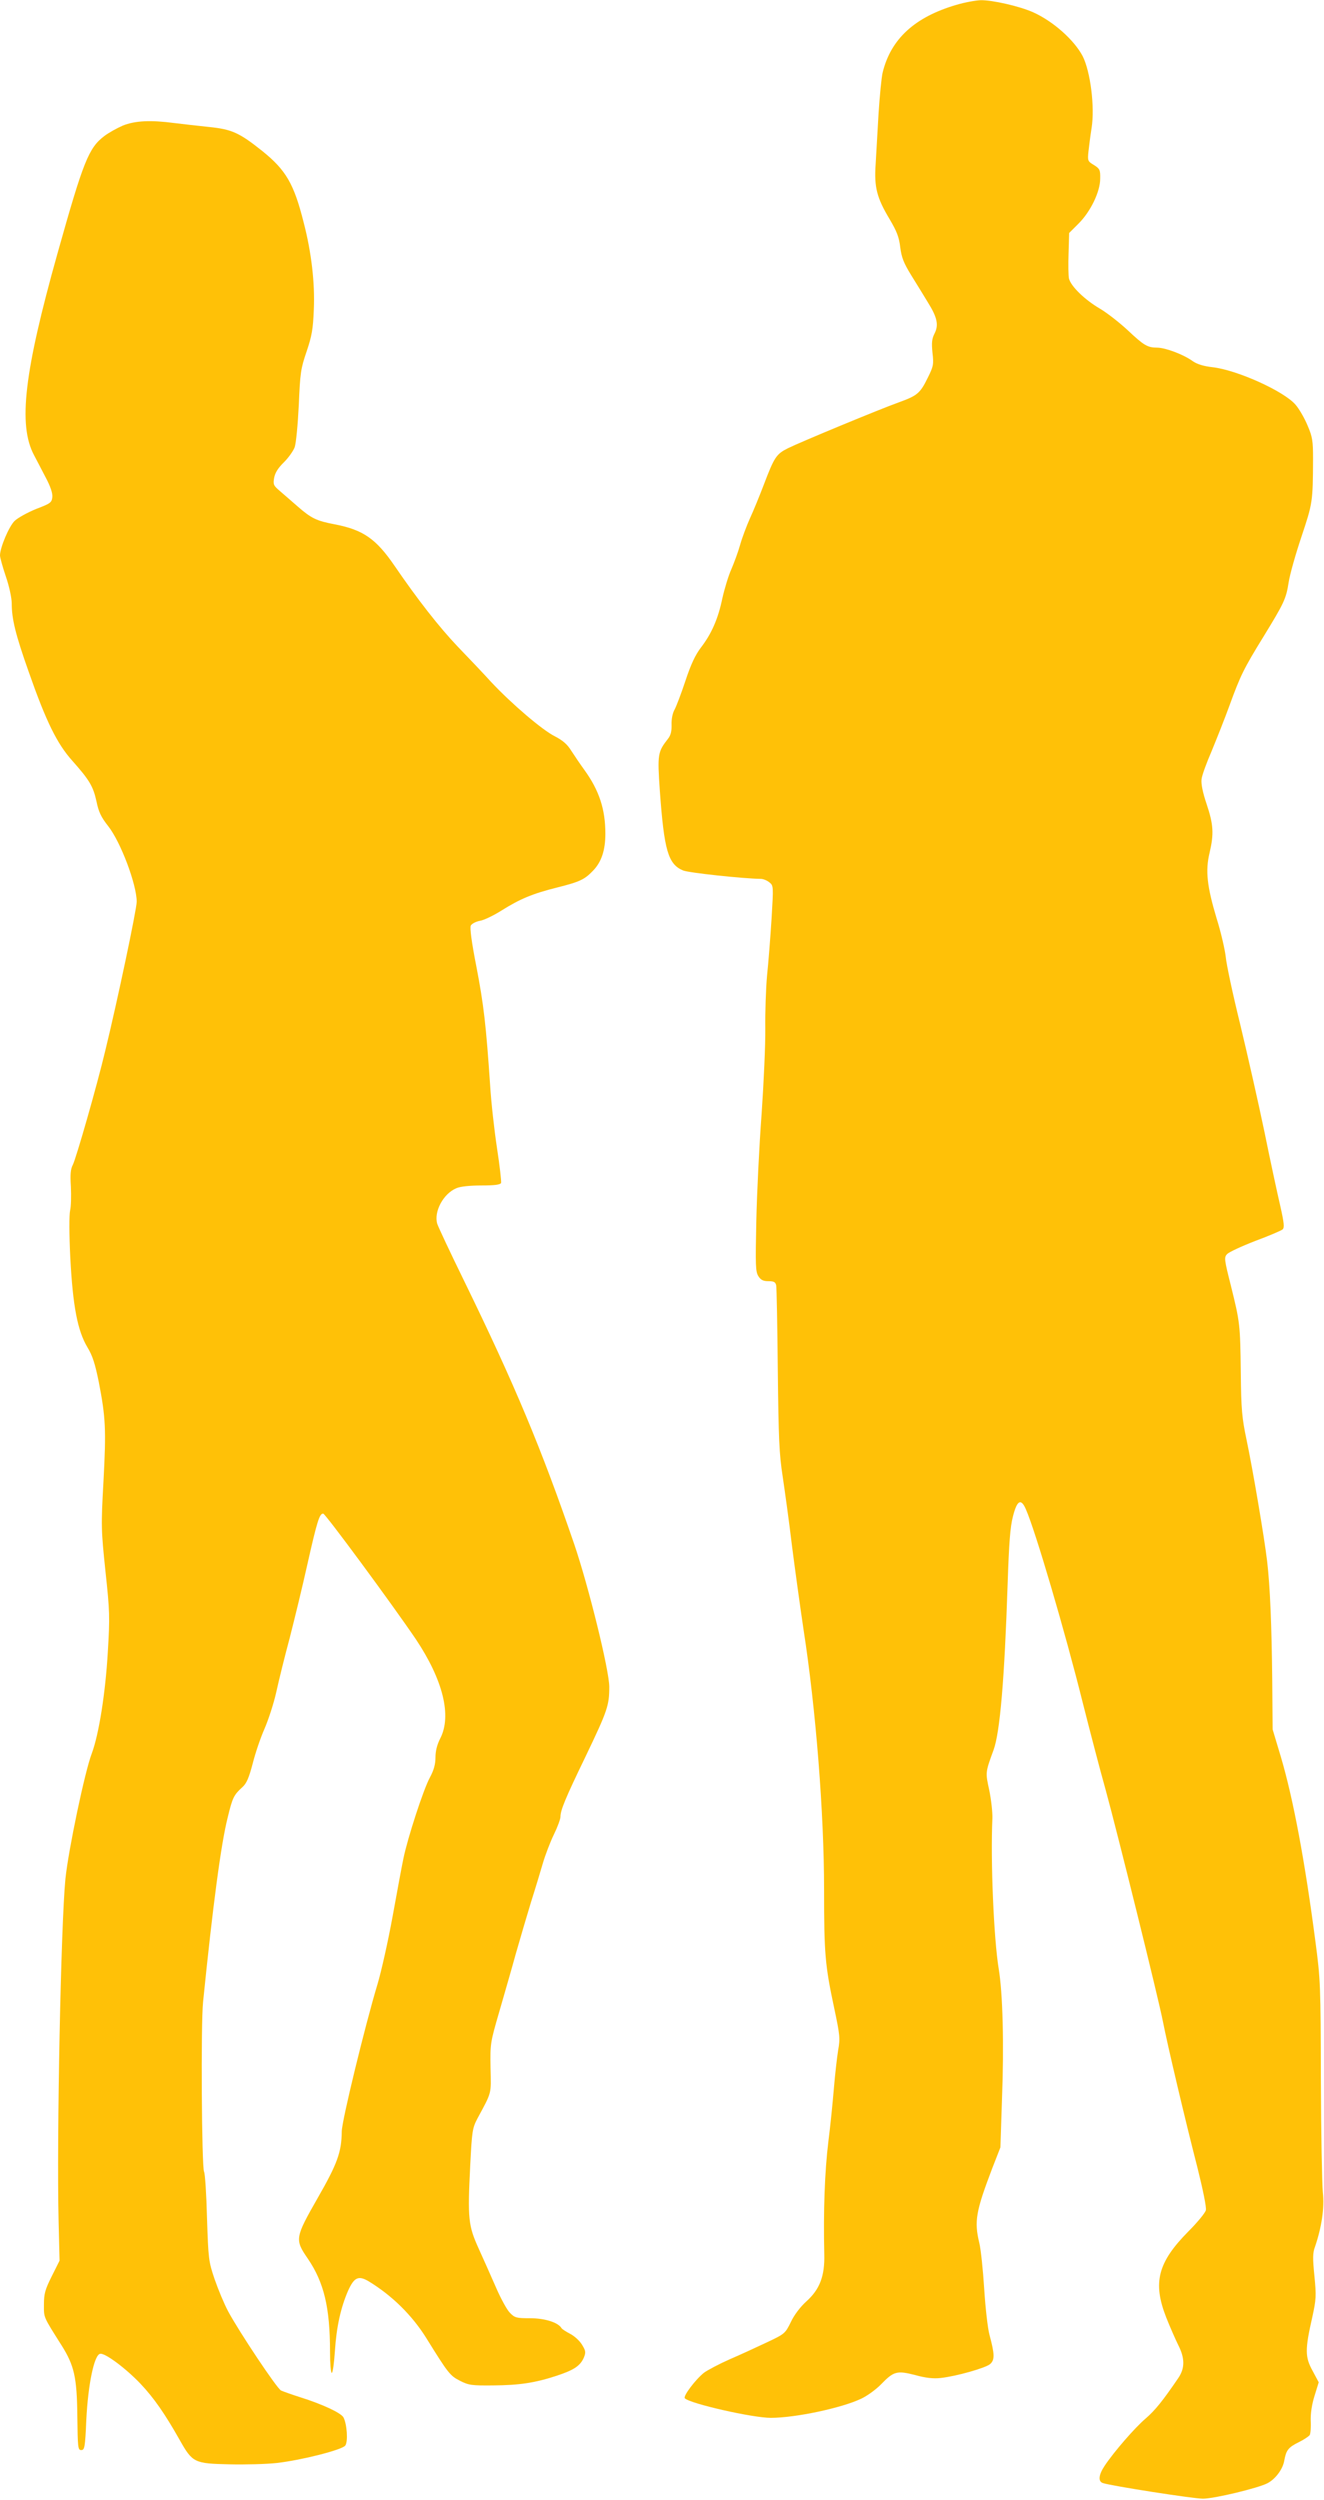 <?xml version="1.0" standalone="no"?>
<!DOCTYPE svg PUBLIC "-//W3C//DTD SVG 20010904//EN"
 "http://www.w3.org/TR/2001/REC-SVG-20010904/DTD/svg10.dtd">
<svg version="1.0" xmlns="http://www.w3.org/2000/svg"
 width="678pt" height="1280pt" viewBox="0 0 678 1280"
 preserveAspectRatio="xMidYMid meet">
<g transform="translate(0,1280) scale(0.1,-0.1)"
fill="#ffc107" stroke="none">
<path d="M4897 12775 c-212 -62 -335 -174 -377 -346 -6 -24 -15 -118 -21 -209
-5 -91 -12 -208 -15 -261 -8 -118 6 -172 72 -282 36 -61 48 -91 54 -143 7 -54
18 -81 56 -143 26 -42 65 -105 86 -140 48 -77 56 -116 33 -160 -13 -26 -15
-46 -10 -97 7 -59 5 -70 -24 -128 -39 -80 -54 -92 -148 -126 -98 -35 -501
-202 -568 -235 -60 -30 -70 -46 -123 -185 -22 -58 -54 -136 -72 -175 -17 -38
-40 -99 -50 -135 -10 -36 -31 -92 -45 -125 -15 -33 -35 -100 -46 -149 -22
-106 -56 -182 -110 -252 -28 -37 -51 -85 -79 -170 -22 -66 -47 -132 -56 -148
-10 -18 -16 -48 -15 -76 1 -33 -4 -54 -17 -71 -54 -69 -56 -79 -43 -269 22
-304 42 -375 119 -407 28 -12 309 -42 398 -43 12 0 32 -8 44 -18 21 -17 21
-18 11 -187 -6 -94 -16 -224 -23 -290 -6 -66 -10 -187 -9 -270 1 -82 -8 -280
-19 -440 -12 -159 -24 -406 -27 -547 -5 -230 -4 -260 11 -283 12 -19 25 -25
51 -25 28 0 36 -4 40 -22 2 -13 6 -207 8 -433 4 -352 7 -429 25 -545 11 -74
33 -232 47 -350 15 -118 42 -314 60 -435 63 -407 105 -938 105 -1332 0 -329 5
-385 52 -606 29 -137 31 -154 20 -215 -6 -37 -16 -125 -22 -197 -6 -71 -18
-193 -28 -270 -19 -155 -26 -357 -21 -577 3 -112 -23 -180 -92 -242 -31 -28
-62 -69 -79 -105 -29 -59 -31 -61 -122 -104 -51 -24 -137 -64 -191 -87 -54
-24 -113 -55 -132 -69 -43 -34 -109 -121 -98 -131 29 -28 348 -100 440 -100
125 0 362 50 463 98 30 14 76 47 102 74 65 67 81 71 175 47 54 -15 93 -19 129
-15 83 9 233 52 255 72 23 21 23 49 -4 149 -9 33 -21 139 -27 235 -6 96 -17
202 -25 235 -27 112 -18 162 67 385 l41 105 8 245 c11 282 4 547 -17 671 -25
153 -42 552 -32 769 1 30 -6 94 -16 143 -20 93 -21 89 22 207 33 91 56 364 72
850 7 210 13 291 27 345 21 83 41 95 66 38 49 -110 203 -635 292 -993 37 -146
89 -346 117 -445 58 -211 269 -1062 293 -1185 22 -114 115 -509 177 -749 28
-113 47 -204 43 -218 -3 -13 -43 -62 -90 -109 -156 -158 -183 -261 -113 -440
20 -50 48 -114 62 -142 34 -67 34 -118 0 -168 -79 -116 -119 -166 -168 -208
-55 -47 -161 -169 -209 -241 -31 -46 -35 -81 -9 -89 46 -15 464 -80 512 -80
57 0 282 54 330 79 41 21 78 71 86 113 10 56 20 70 74 97 27 13 52 30 57 37 4
7 7 40 5 73 -1 38 6 85 20 129 l21 68 -32 60 c-38 69 -39 107 -1 273 20 92 21
109 11 211 -9 90 -9 119 3 150 34 100 49 198 40 279 -4 44 -9 305 -10 580 -1
479 -2 509 -28 705 -53 406 -113 729 -177 945 l-42 140 -2 250 c-3 285 -11
480 -26 610 -14 119 -73 469 -106 625 -23 110 -27 152 -29 340 -3 249 -4 258
-51 448 -34 134 -35 144 -19 161 10 10 74 40 144 67 70 26 133 53 140 59 10 9
8 32 -12 121 -14 60 -51 231 -81 379 -31 149 -87 396 -124 550 -38 154 -71
309 -74 345 -4 36 -24 125 -47 198 -49 164 -58 243 -36 335 23 98 20 145 -15
250 -20 59 -29 104 -26 127 2 20 26 85 52 145 25 61 67 166 92 235 55 151 72
186 173 350 106 173 116 194 129 278 6 40 36 146 66 235 57 171 58 177 59 397
0 93 -3 113 -28 171 -15 37 -43 85 -61 106 -59 70 -301 179 -427 193 -44 5
-77 15 -99 30 -48 35 -139 69 -182 70 -51 0 -69 11 -153 90 -40 37 -103 87
-142 110 -77 45 -148 114 -158 154 -3 14 -4 72 -2 129 l3 104 47 47 c62 61
112 164 112 231 1 45 -2 51 -32 70 -32 19 -33 22 -28 70 3 28 10 82 16 120 17
108 -6 289 -46 368 -44 83 -151 178 -253 224 -69 31 -209 63 -269 62 -26 -1
-82 -11 -125 -24z"/>
<path d="M629 12157 c-30 -13 -73 -37 -94 -53 -81 -61 -108 -129 -241 -603
-170 -606 -202 -876 -120 -1031 13 -25 40 -76 60 -115 24 -45 36 -80 34 -100
-3 -28 -9 -33 -83 -61 -44 -18 -93 -45 -110 -61 -29 -28 -75 -137 -75 -177 0
-10 13 -58 30 -108 17 -49 30 -110 30 -137 0 -80 19 -159 87 -351 89 -254 145
-368 223 -455 88 -99 107 -131 124 -208 11 -54 23 -80 60 -127 64 -81 146
-299 146 -387 0 -39 -99 -509 -161 -763 -43 -181 -149 -550 -166 -584 -12 -23
-14 -50 -10 -113 2 -46 1 -100 -4 -121 -5 -22 -5 -121 1 -242 13 -248 37 -374
88 -459 26 -43 39 -84 58 -178 35 -181 38 -241 24 -506 -13 -233 -12 -250 10
-462 22 -205 23 -233 12 -415 -12 -209 -46 -422 -82 -518 -36 -94 -120 -496
-135 -642 -23 -233 -45 -1322 -35 -1750 l5 -205 -40 -80 c-34 -68 -40 -89 -40
-145 0 -69 -5 -58 91 -210 64 -102 78 -163 80 -360 2 -163 3 -175 20 -175 17
0 20 13 26 155 9 180 40 333 71 338 25 5 132 -75 207 -154 68 -72 125 -154
200 -287 66 -117 75 -121 254 -125 82 -2 192 1 245 7 128 15 332 67 349 89 15
19 9 110 -9 144 -12 23 -106 67 -220 103 -44 14 -89 30 -100 35 -22 12 -212
297 -270 404 -21 39 -52 114 -70 166 -31 92 -32 102 -39 315 -3 121 -10 227
-15 235 -12 20 -17 756 -5 870 50 494 92 810 126 944 25 103 31 115 76 156 21
19 33 48 52 120 13 52 40 132 60 177 20 46 48 131 61 190 13 60 44 185 69 278
24 94 65 262 90 375 50 222 62 260 81 260 11 0 353 -464 475 -644 138 -207
184 -390 125 -506 -17 -33 -25 -66 -25 -98 0 -35 -8 -65 -29 -104 -33 -61
-113 -307 -135 -413 -8 -38 -33 -173 -56 -300 -23 -126 -58 -282 -77 -345 -63
-209 -183 -701 -183 -754 -1 -105 -22 -164 -123 -340 -117 -205 -118 -213 -50
-312 82 -121 113 -249 113 -476 0 -60 4 -108 9 -108 5 0 12 51 16 112 8 124
30 223 68 310 31 68 53 78 105 47 120 -73 222 -174 294 -289 113 -182 122
-194 173 -220 45 -23 60 -25 170 -24 135 1 215 13 327 50 88 29 120 51 138 93
11 27 9 35 -10 66 -12 20 -39 44 -60 55 -21 11 -42 24 -45 30 -18 29 -86 50
-160 50 -70 0 -79 2 -104 28 -15 15 -46 72 -70 127 -24 55 -64 145 -89 200
-54 119 -58 153 -44 428 9 177 11 190 37 240 75 139 70 122 67 259 -2 125 -1
130 44 285 25 87 64 221 85 298 22 77 57 196 78 265 22 69 49 159 61 200 12
41 37 107 56 146 19 39 34 80 34 91 0 34 24 93 129 310 112 234 121 260 121
356 0 84 -105 511 -179 729 -168 490 -304 816 -566 1353 -70 143 -131 273
-136 289 -18 62 31 154 98 182 20 9 70 14 128 14 69 0 97 4 101 13 2 7 -7 88
-21 179 -14 92 -30 236 -35 320 -21 309 -33 414 -70 606 -25 127 -35 203 -29
213 5 9 25 20 46 24 21 3 72 28 113 54 93 58 156 85 284 117 116 29 140 41
183 86 43 44 63 105 63 189 0 126 -32 222 -107 326 -21 29 -51 73 -67 98 -21
34 -43 53 -85 75 -64 32 -220 165 -326 278 -38 42 -115 123 -171 181 -95 100
-204 239 -323 413 -95 139 -161 185 -306 213 -94 18 -120 30 -191 92 -30 26
-71 62 -91 79 -33 28 -35 34 -29 68 5 26 21 51 50 79 23 23 48 58 55 77 7 20
16 114 21 215 7 166 10 187 40 275 27 80 33 114 37 215 6 136 -12 292 -52 446
-50 199 -91 268 -211 365 -119 95 -157 112 -275 124 -57 6 -137 15 -177 20
-121 16 -200 12 -263 -13z"/>
</g>
</svg>
